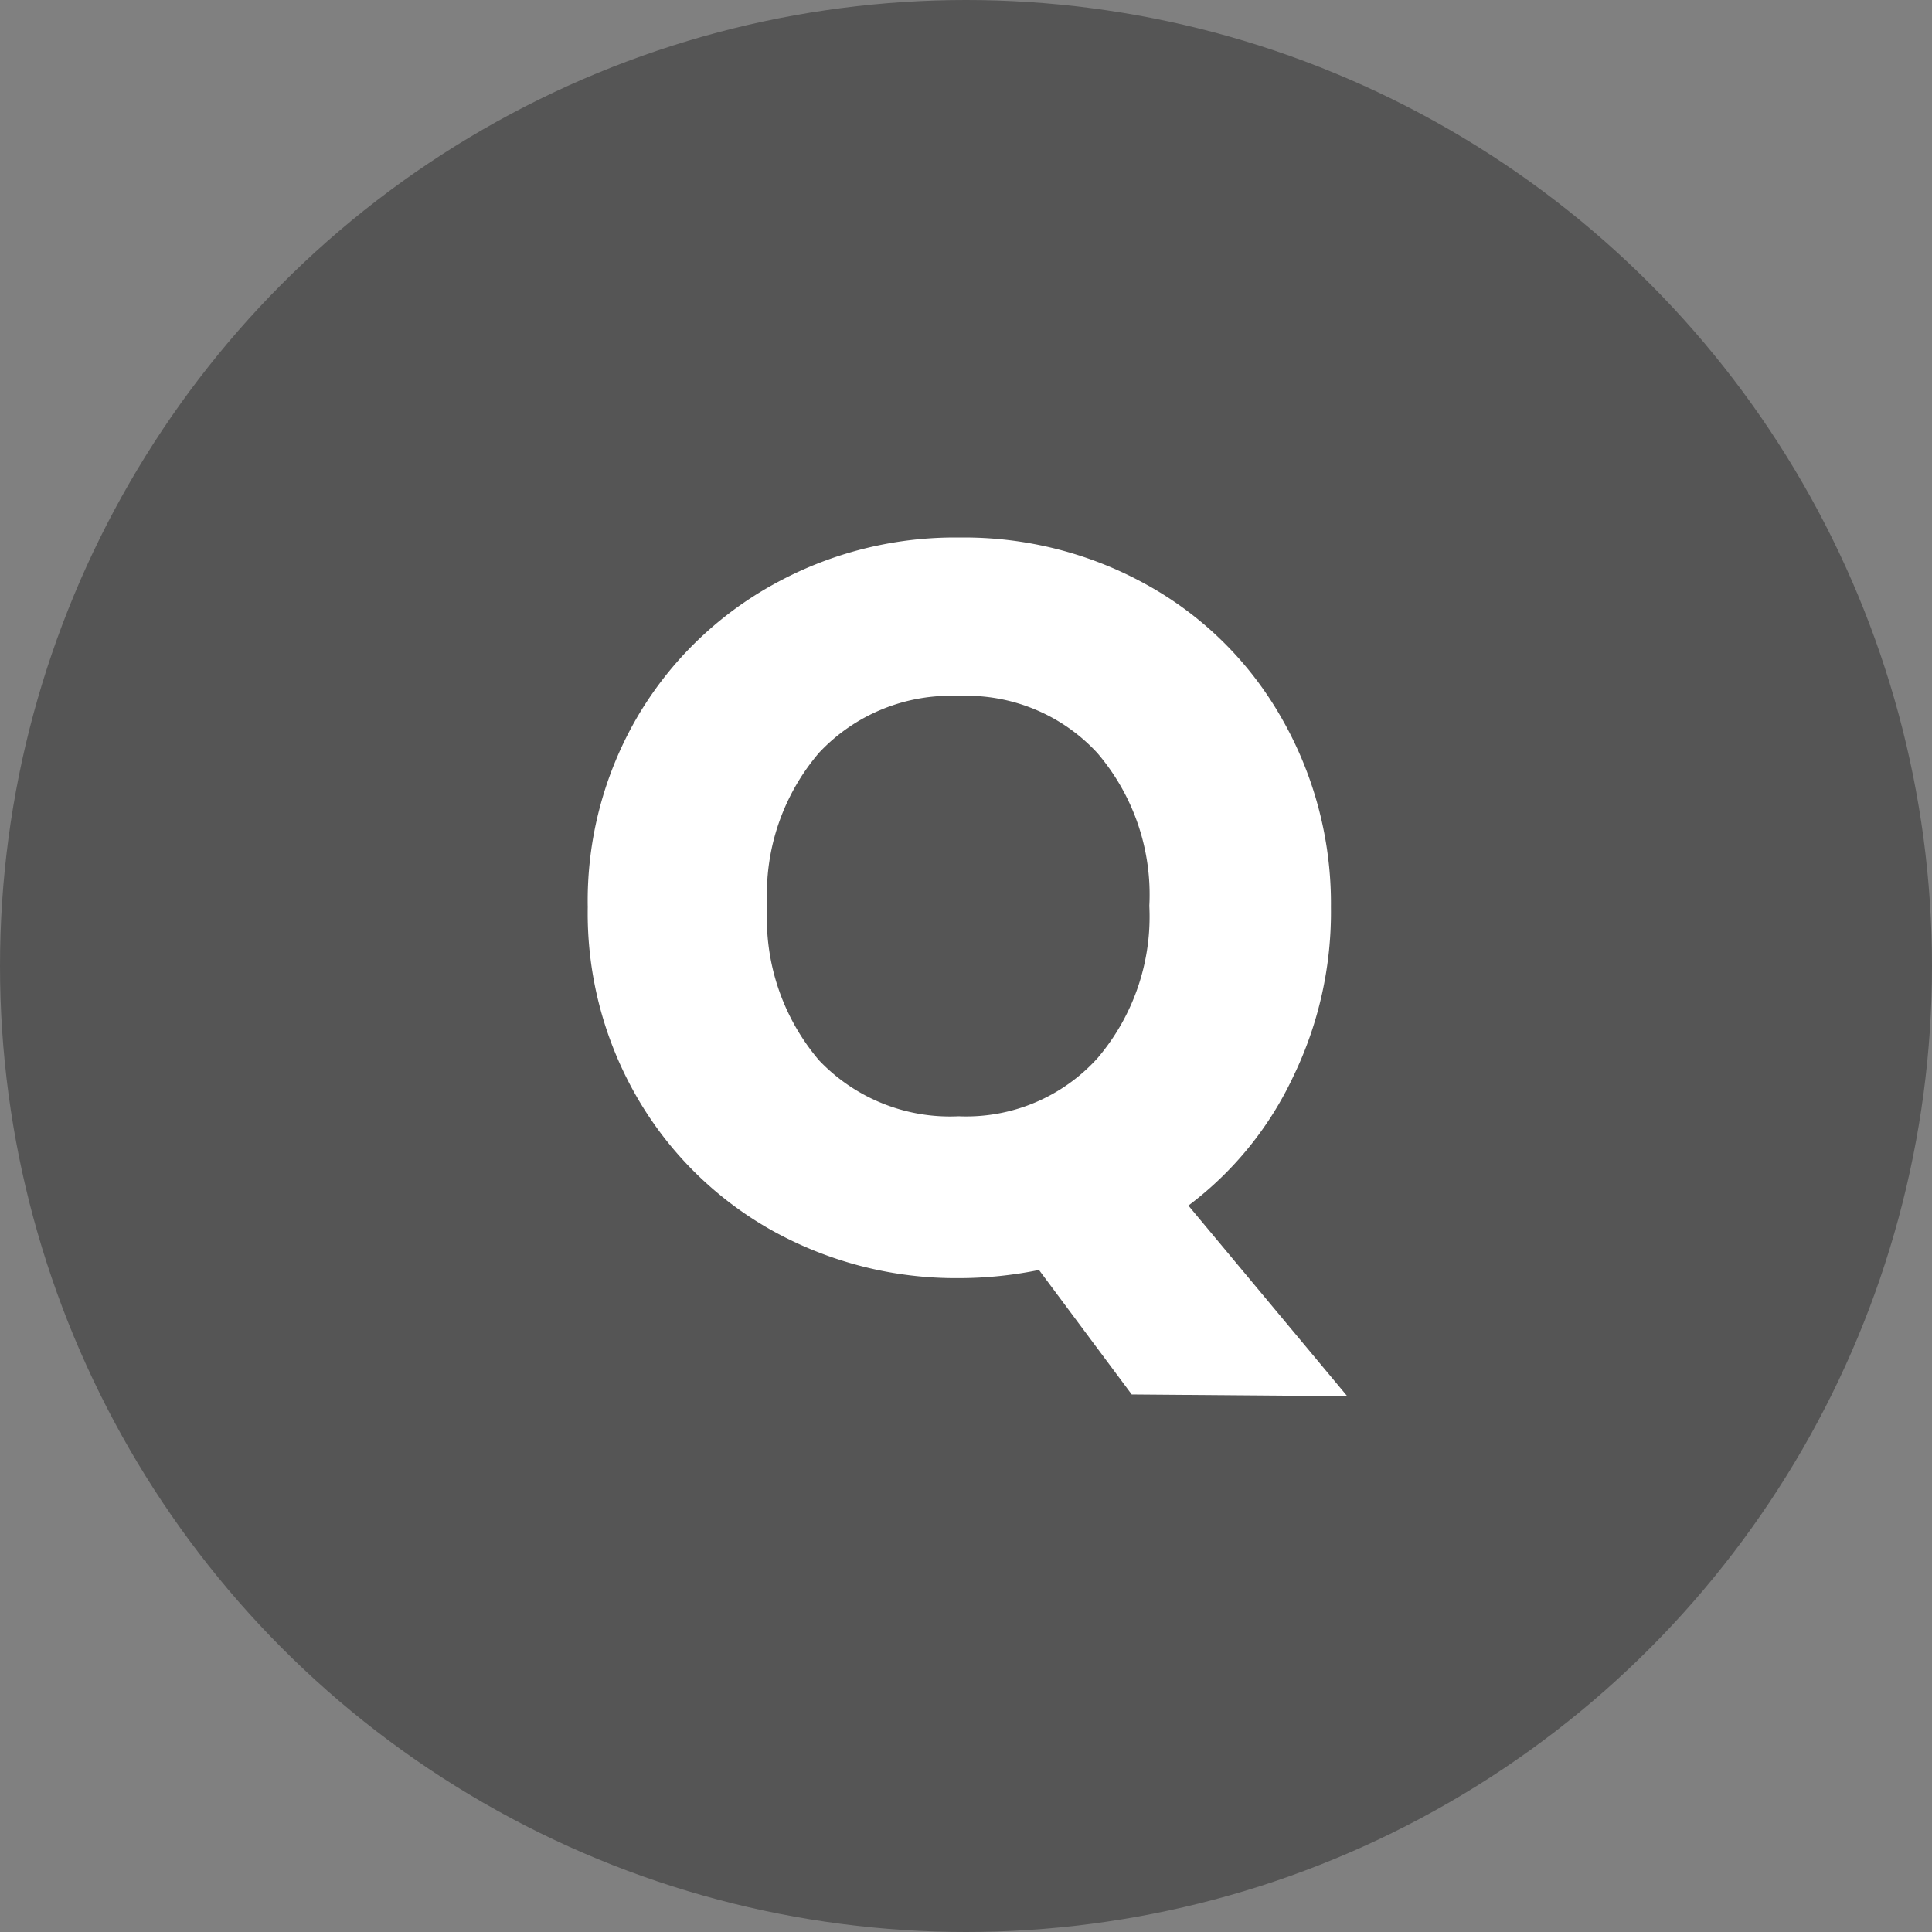 <svg xmlns="http://www.w3.org/2000/svg" width="45" height="45" viewBox="0 0 45 45"><rect x="0" y="0" width="45" height="45" fill="#808080" stroke="none"/><defs><style>.cls-1{fill:#555;}.cls-2{isolation:isolate;}.cls-3{fill:#fff;}</style></defs><g id="レイヤー_2" data-name="レイヤー 2"><g id="レイヤー_1-2" data-name="レイヤー 1"><circle class="cls-1" cx="22.5" cy="22.5" r="22.5"/><g id="Q_" data-name="Q " class="cls-2"><g class="cls-2"><path class="cls-3" d="M26.36,32.48l-2.16-2.9a9.35,9.35,0,0,1-1.87.19A8.81,8.81,0,0,1,18,28.67a8.34,8.34,0,0,1-3.15-3.09,8.57,8.57,0,0,1-1.16-4.45,8.5,8.5,0,0,1,1.16-4.44A8.36,8.36,0,0,1,18,13.62a8.71,8.71,0,0,1,4.35-1.1,8.75,8.75,0,0,1,4.36,1.1,8.14,8.14,0,0,1,3.12,3.07A8.68,8.68,0,0,1,31,21.13a8.78,8.78,0,0,1-.88,3.95,8,8,0,0,1-2.44,3l3.7,4.44ZM19.08,24.7A4.21,4.21,0,0,0,22.33,26a4.12,4.12,0,0,0,3.23-1.35,5.08,5.08,0,0,0,1.21-3.55,5.07,5.07,0,0,0-1.21-3.56,4.14,4.14,0,0,0-3.23-1.33,4.2,4.2,0,0,0-3.25,1.32,5.06,5.06,0,0,0-1.21,3.57A5.1,5.1,0,0,0,19.08,24.7Z"/></g></g></g></g></svg>